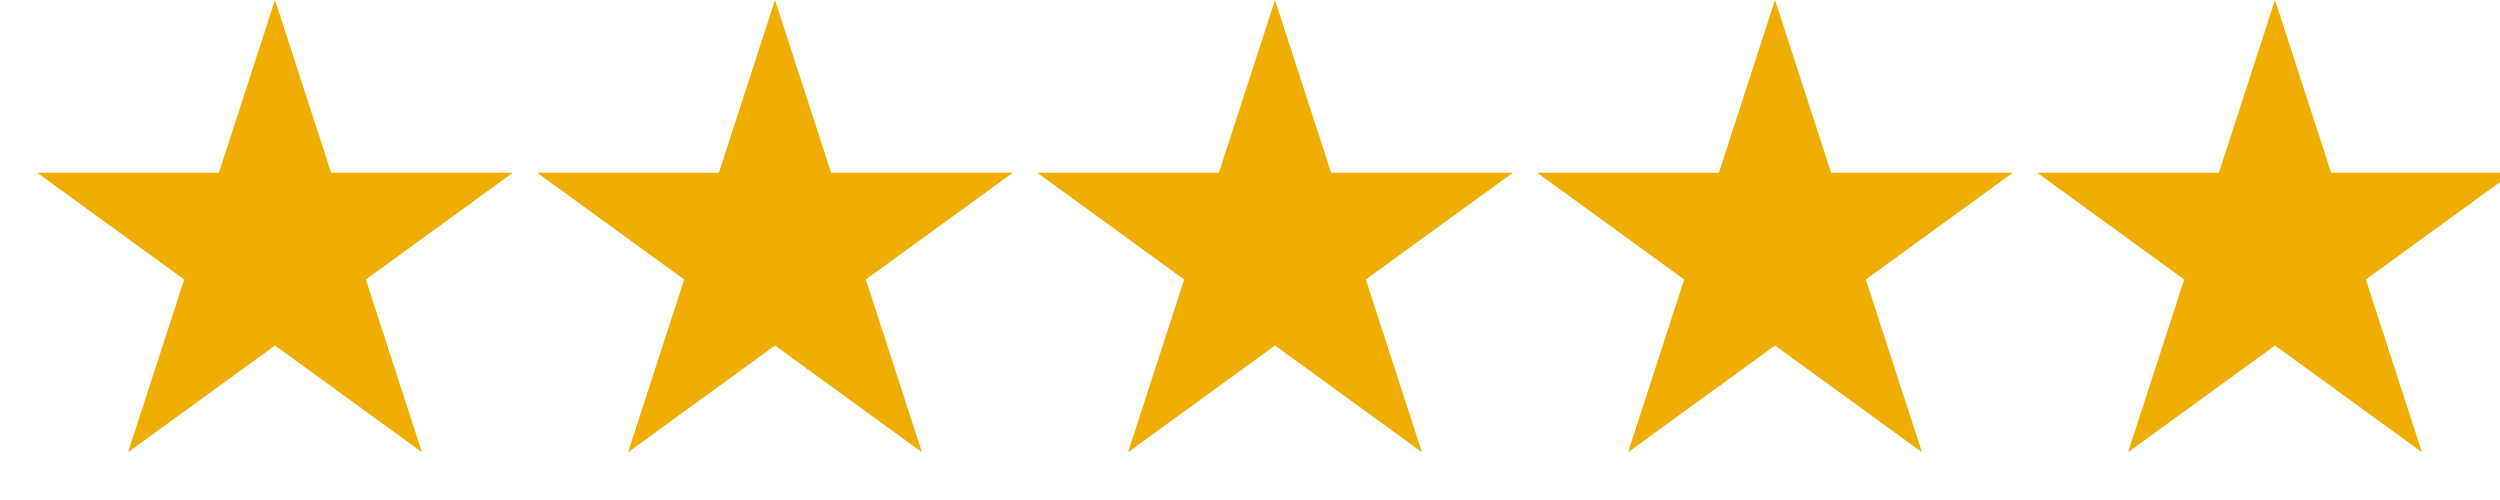 <svg width="100" height="20" viewBox="0 0 100 20" fill="none" xmlns="http://www.w3.org/2000/svg">
<g clip-path="url(#clip0_47_952)">
<path d="M91 0L93.245 6.91H100.511L94.633 11.18L96.878 18.09L91 13.82L85.122 18.09L87.367 11.18L81.489 6.91H88.755L91 0Z" fill="#EFAD01"/>
<path d="M71 0L73.245 6.91H80.511L74.633 11.18L76.878 18.09L71 13.82L65.122 18.09L67.367 11.18L61.489 6.91H68.755L71 0Z" fill="#EFAD01"/>
<path d="M51 0L53.245 6.91H60.511L54.633 11.18L56.878 18.09L51 13.82L45.122 18.09L47.367 11.18L41.489 6.91H48.755L51 0Z" fill="#EFAD01"/>
<path d="M31 0L33.245 6.91H40.511L34.633 11.18L36.878 18.09L31 13.82L25.122 18.09L27.367 11.18L21.489 6.91H28.755L31 0Z" fill="#EFAD01"/>
<path d="M11 0L13.245 6.91H20.511L14.633 11.18L16.878 18.09L11 13.82L5.122 18.09L7.367 11.18L1.489 6.91H8.755L11 0Z" fill="#EFAD01"/>
</g>
<defs>
<clipPath id="clip0_47_952">
<rect width="100" height="20" fill="white"/>
</clipPath>
</defs>
</svg>
